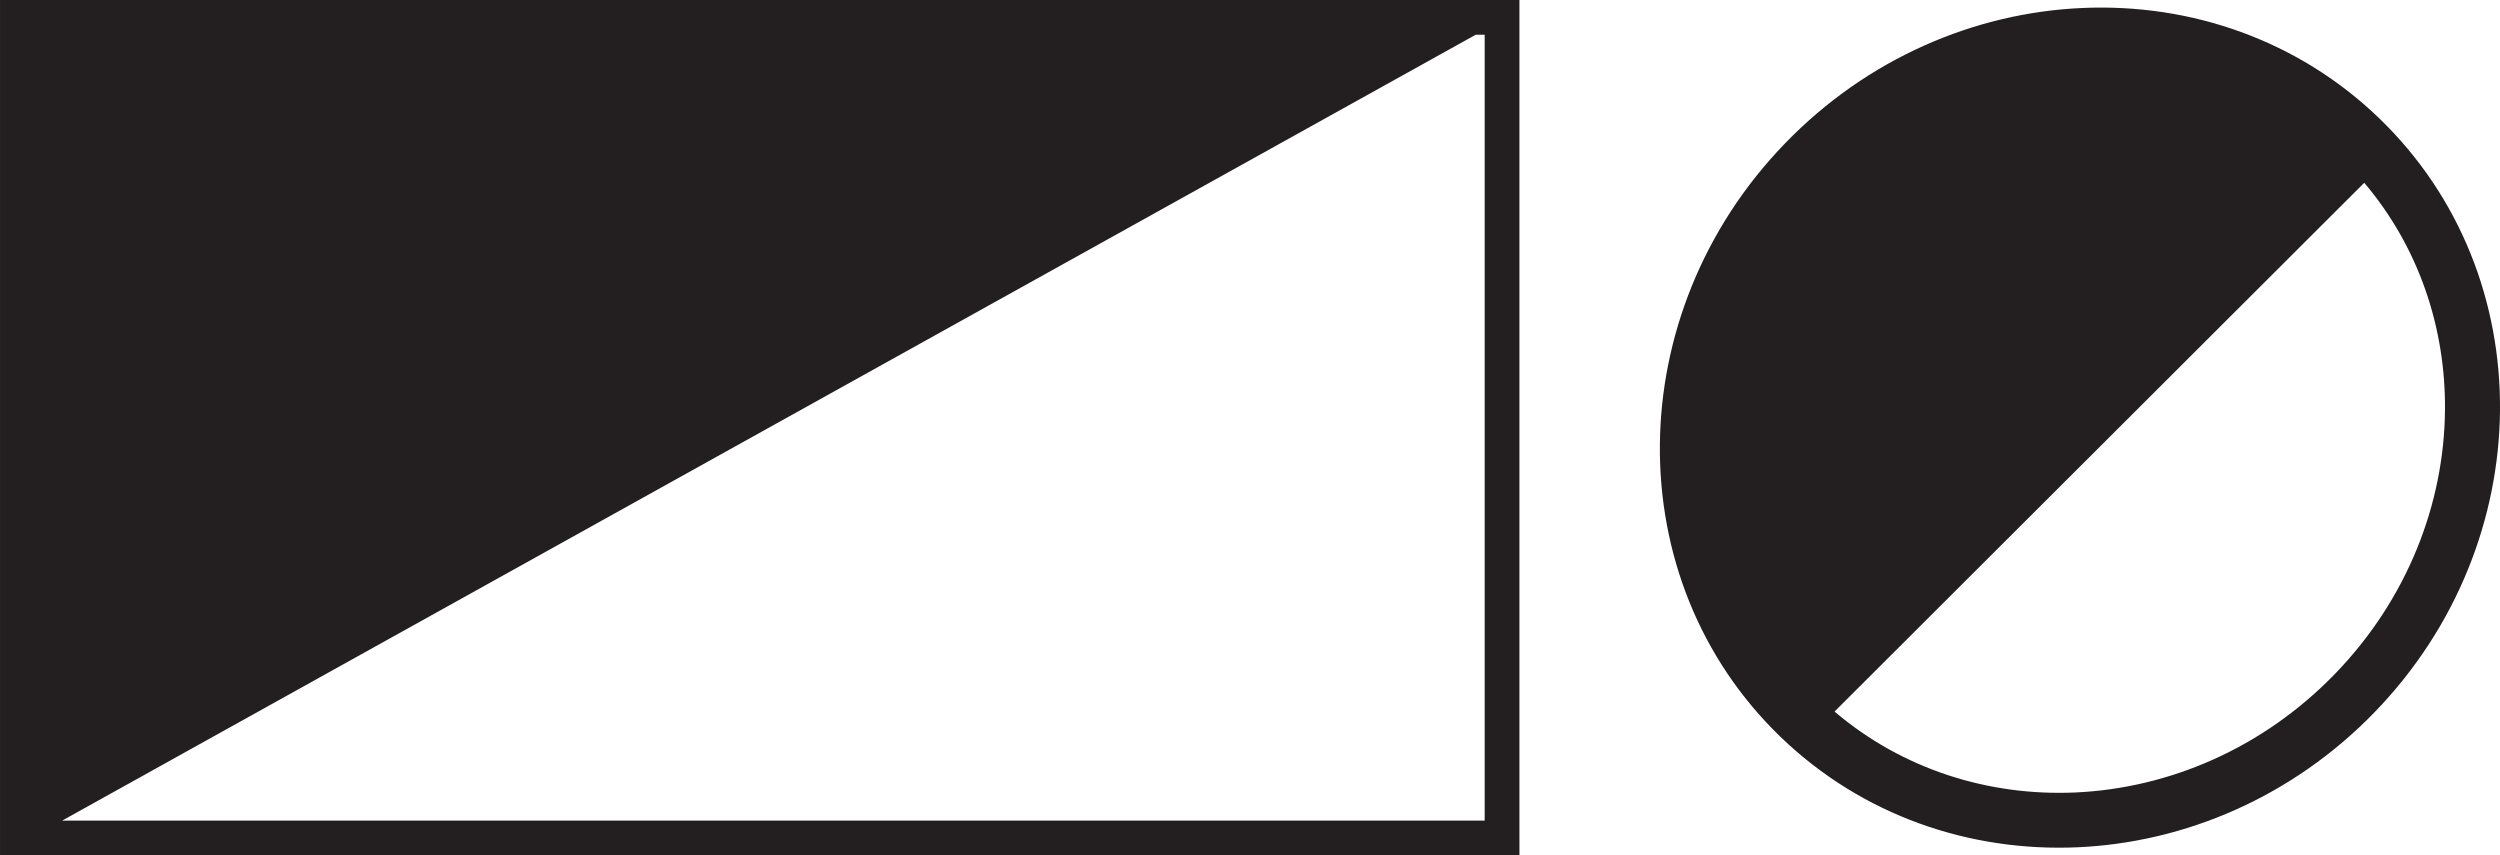<?xml version="1.0" encoding="utf-8"?>
<!-- Generator: Adobe Illustrator 16.0.0, SVG Export Plug-In . SVG Version: 6.00 Build 0)  -->
<!DOCTYPE svg PUBLIC "-//W3C//DTD SVG 1.1//EN" "http://www.w3.org/Graphics/SVG/1.1/DTD/svg11.dtd">
<svg version="1.1" id="Слой_1" xmlns="http://www.w3.org/2000/svg" xmlns:xlink="http://www.w3.org/1999/xlink" x="0px" y="0px"
	 width="234.709px" height="80.302px" viewBox="-22.735 7.523 234.709 80.302"
	 enable-background="new -22.735 7.523 234.709 80.302" xml:space="preserve">
<g>
	<path fill="#231F20" d="M-21.101,7.523h-1.633v1.634c0,12.224,0,20.028,0,24.861c0,0.019,0,1.771,0,6.927
		c0,7.113,0,20.708,0,45.246v1.634h1.633h139.383h1.633v-1.634V9.156V7.523h-1.633H-21.101z M116.651,84.561
		c-27.894,0-117.246,0-133.547,0l132.702-73.776h0.846V84.561z"/>
	<path fill="#231F20" d="M200.631,18.625c-7.654-7.38-17.751-10.801-27.867-10.353c-10.08,0.441-20.18,4.717-27.914,12.711
		c-7.733,7.991-11.66,18.223-11.75,28.29c-0.092,10.112,3.682,20.061,11.34,27.443c7.66,7.383,17.751,10.798,27.872,10.353
		c10.075-0.444,20.18-4.714,27.913-12.708c7.732-7.994,11.654-18.224,11.748-28.29C212.063,35.961,208.291,26.013,200.631,18.625z
		 M196.496,70.774c-6.787,7.014-15.611,10.757-24.406,11.15c-8.109,0.354-16.193-2.156-22.592-7.598l49.731-49.643
		c5.13,6.049,7.651,13.636,7.579,21.35C206.729,54.81,203.286,63.755,196.496,70.774z"/>
</g>
</svg>
